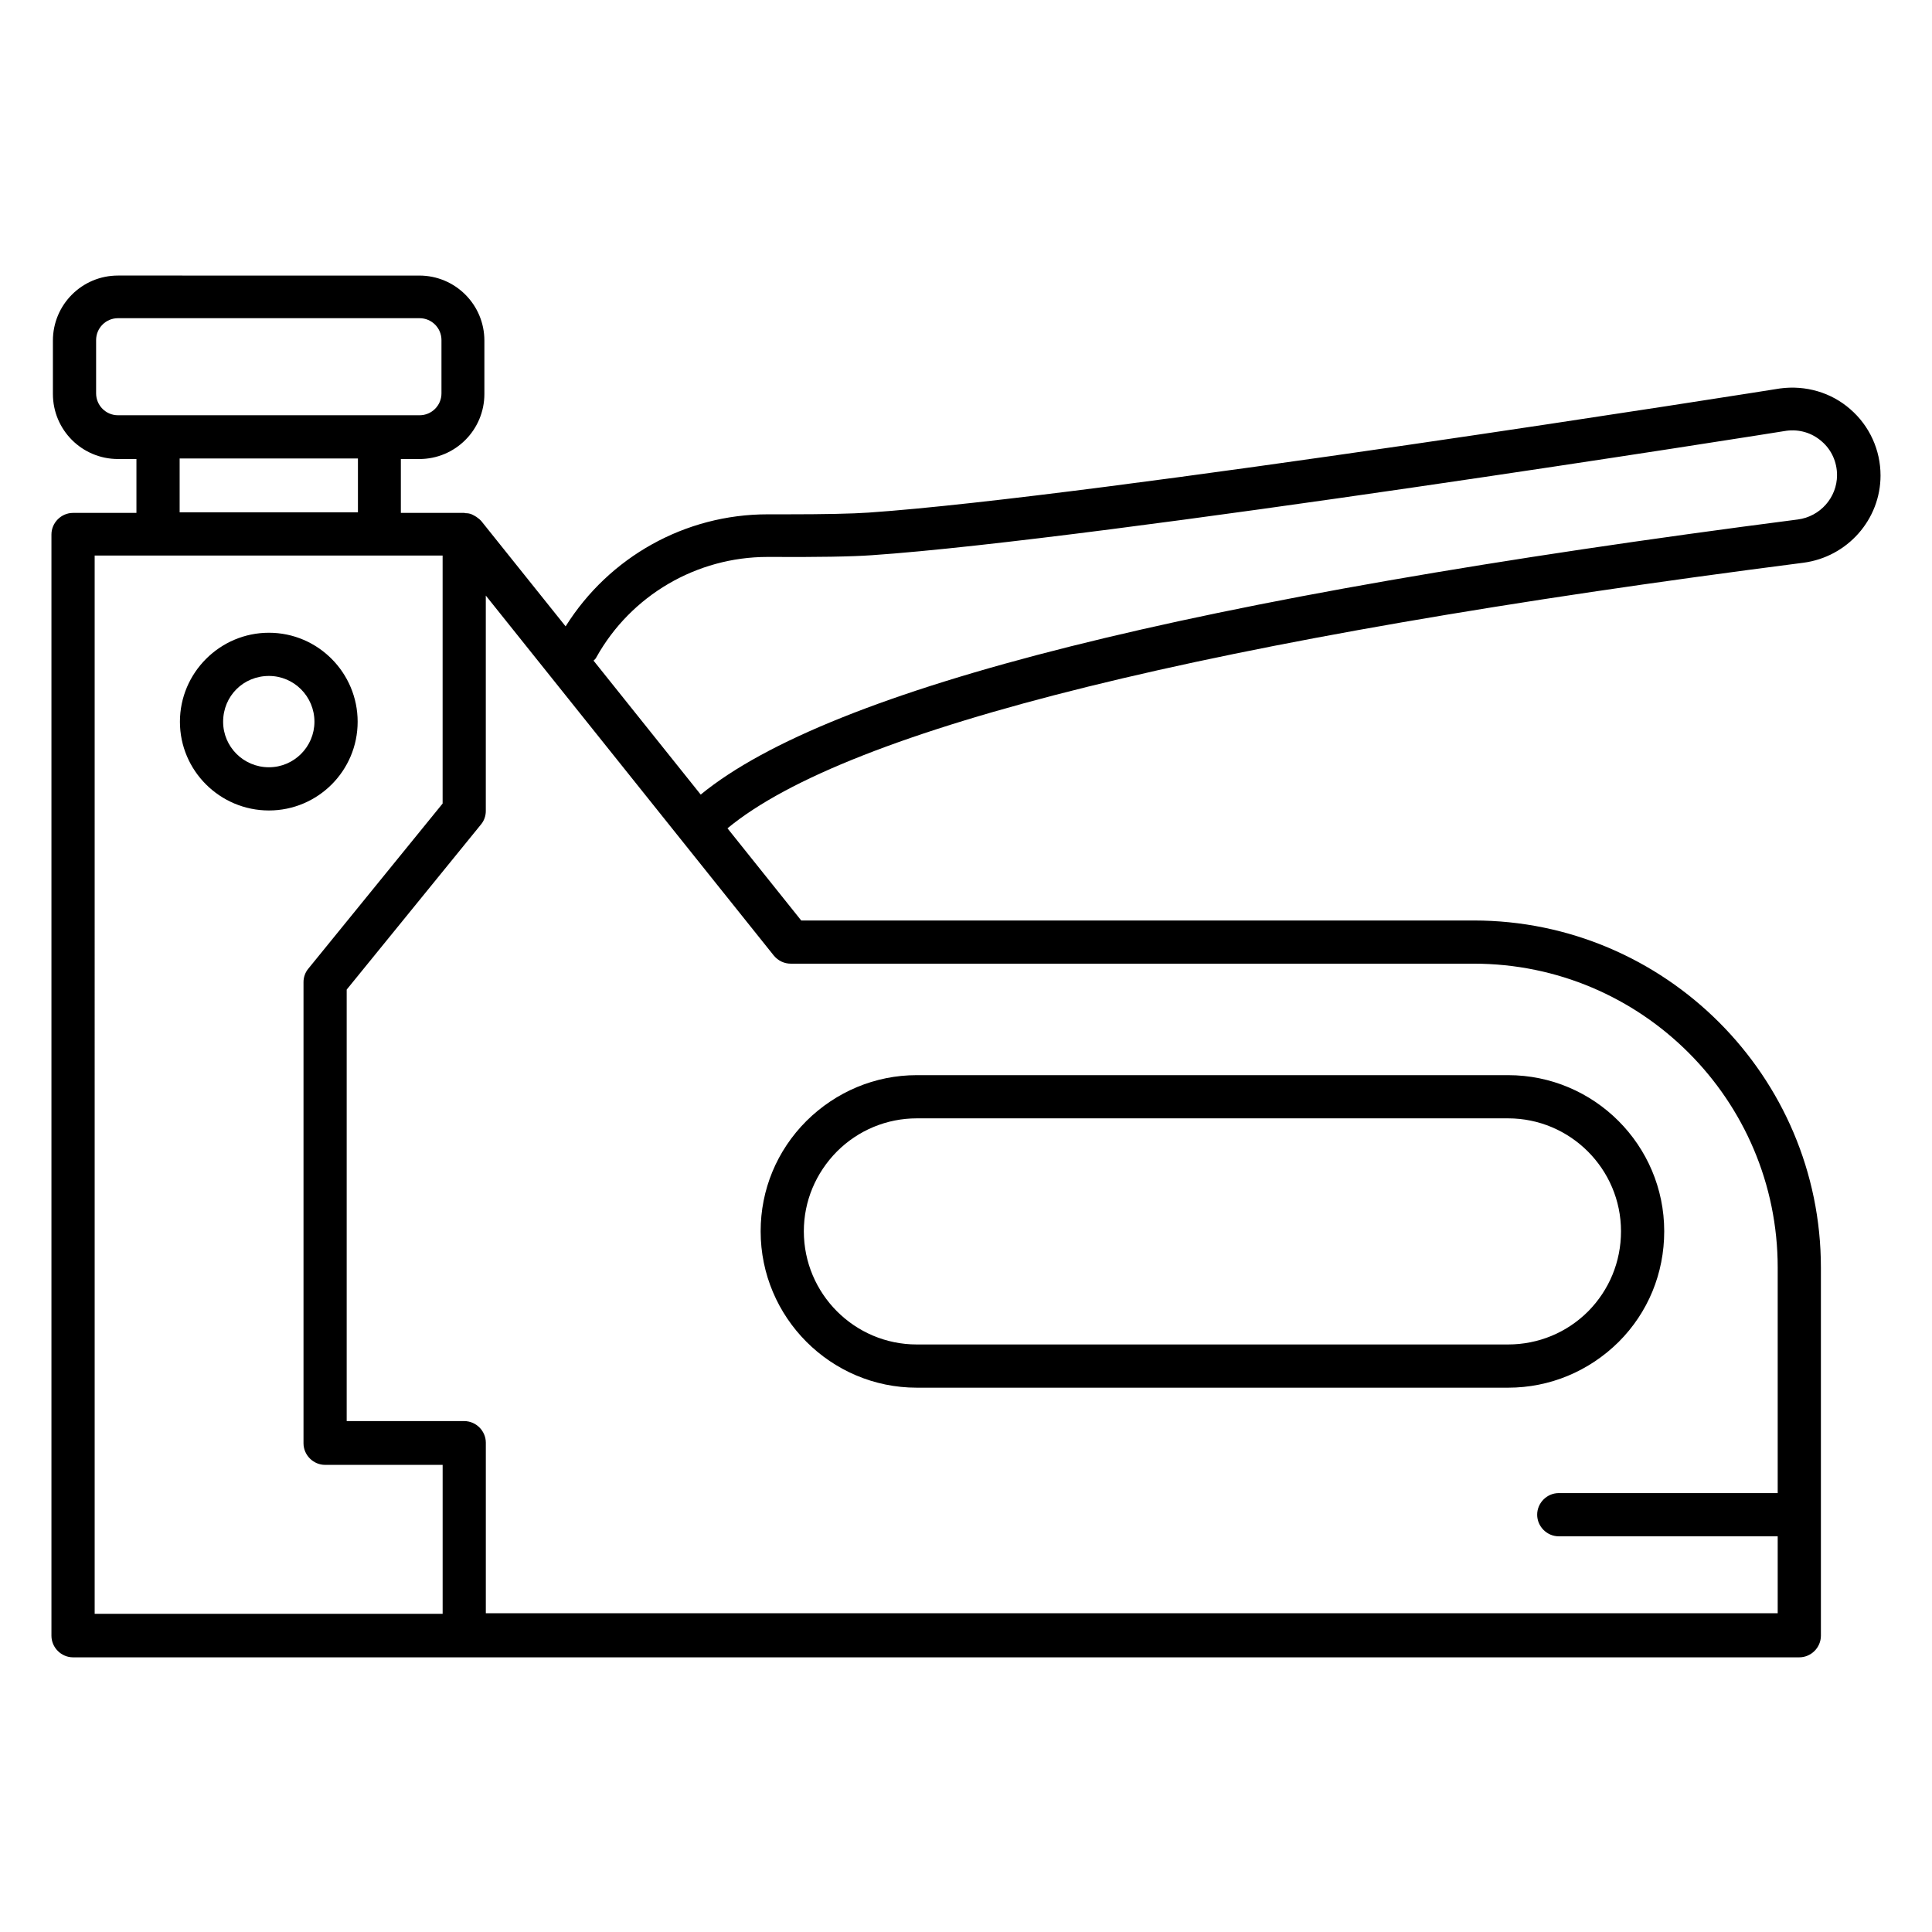 <?xml version="1.0" encoding="UTF-8"?>
<!-- Uploaded to: ICON Repo, www.svgrepo.com, Generator: ICON Repo Mixer Tools -->
<svg fill="#000000" width="800px" height="800px" version="1.1" viewBox="144 144 512 512" xmlns="http://www.w3.org/2000/svg">
 <g>
  <path d="m386.95 511.75h156.71c11.07 0 21.449-4.352 29.312-12.137 7.785-7.785 12.062-18.168 12.062-29.312 0-22.824-18.551-41.375-41.375-41.375h-156.71c-10.992 0-21.375 4.352-29.234 12.137-7.863 7.863-12.137 18.242-12.137 29.234-0.004 22.824 18.547 41.453 41.371 41.453zm-21.145-62.598c5.648-5.648 13.207-8.777 21.145-8.777h156.71c16.488 0 29.922 13.434 29.922 29.922 0 8.09-3.129 15.574-8.703 21.223-5.648 5.648-13.207 8.777-21.223 8.777h-156.71c-16.488 0-29.922-13.434-29.922-30 0-7.938 3.129-15.418 8.777-21.145z"/>
  <path d="m238.78 335.27c0-12.977-10.535-23.586-23.512-23.586-12.977 0-23.586 10.609-23.586 23.586s10.609 23.512 23.586 23.512c12.977 0 23.512-10.535 23.512-23.512zm-23.512 12.062c-6.719 0-12.137-5.418-12.137-12.062 0-6.793 5.344-12.137 12.137-12.137 6.641 0 12.062 5.418 12.062 12.137-0.004 6.641-5.422 12.062-12.062 12.062z"/>
  <path d="m642.36 270c0-6.719-2.902-13.129-8.016-17.559-5.039-4.426-11.832-6.414-18.625-5.496-1.832 0.305-181.52 28.777-241.52 32.898-4.352 0.305-11.754 0.457-21.984 0.457h-4.809c-21.832 0-41.984 11.297-53.512 29.695l-22.367-27.938-0.23-0.23c-0.152-0.152-0.305-0.305-0.535-0.457-0.383-0.305-0.688-0.535-1.145-0.762-0.23-0.078-0.383-0.23-0.609-0.305-0.535-0.23-1.07-0.305-1.68-0.305-0.078 0-0.152-0.078-0.305-0.078h-16.793v-14.273h4.887c9.543 0 17.25-7.711 17.25-17.25v-14.121c0-9.543-7.711-17.25-17.25-17.25l-79.848-0.004c-9.543 0-17.25 7.711-17.25 17.25v14.121c0 9.543 7.711 17.25 17.25 17.25l4.887 0.004v14.273l-16.797 0.004c-3.129 0-5.727 2.594-5.727 5.727v291.83c0 3.129 2.594 5.727 5.727 5.727h457.47c3.129 0 5.727-2.594 5.727-5.727v-97.559c0-50.688-41.297-91.984-91.984-91.984h-178.24l-19.543-24.426c31.984-26.488 127.71-50.152 285.11-70.379 11.68-1.531 20.461-11.453 20.461-23.133zm-472.89-21.754v-14.121c0-3.207 2.594-5.801 5.801-5.801h79.922c3.207 0 5.801 2.594 5.801 5.801v14.121c0 3.207-2.594 5.801-5.801 5.801h-79.922c-3.207 0-5.801-2.598-5.801-5.801zm22.137 17.25h47.25v14.273h-47.25zm-22.52 25.727h92.211v65.723l-35.57 43.738c-0.84 0.992-1.297 2.289-1.297 3.586v122.21c0 3.129 2.594 5.727 5.727 5.727h31.145v39.465l-92.215 0.004zm184.5 108.16h180.99c44.426 0 80.531 36.105 80.531 80.531v59.77h-58.016c-3.129 0-5.727 2.594-5.727 5.727 0 3.129 2.594 5.727 5.727 5.727h58.016v20.383h-342.36v-45.191c0-3.129-2.594-5.727-5.727-5.727h-31.145v-114.35l35.57-43.738c0.84-0.992 1.297-2.289 1.297-3.586v-57.098l76.336 95.418c1.145 1.371 2.75 2.133 4.504 2.133zm-23.891-44.809-28.398-35.496c0.305-0.305 0.609-0.535 0.762-0.918 9.16-16.41 26.566-26.566 45.344-26.566h0.23c12.977 0.078 22.137-0.078 27.402-0.457 60.457-4.121 240.68-32.672 242.36-32.977 3.434-0.457 6.793 0.535 9.391 2.824 2.594 2.215 4.047 5.496 4.047 8.93 0 5.953-4.504 10.992-10.383 11.754-160.99 20.77-256.25 44.664-290.76 72.906z"/>
 </g>
</svg>